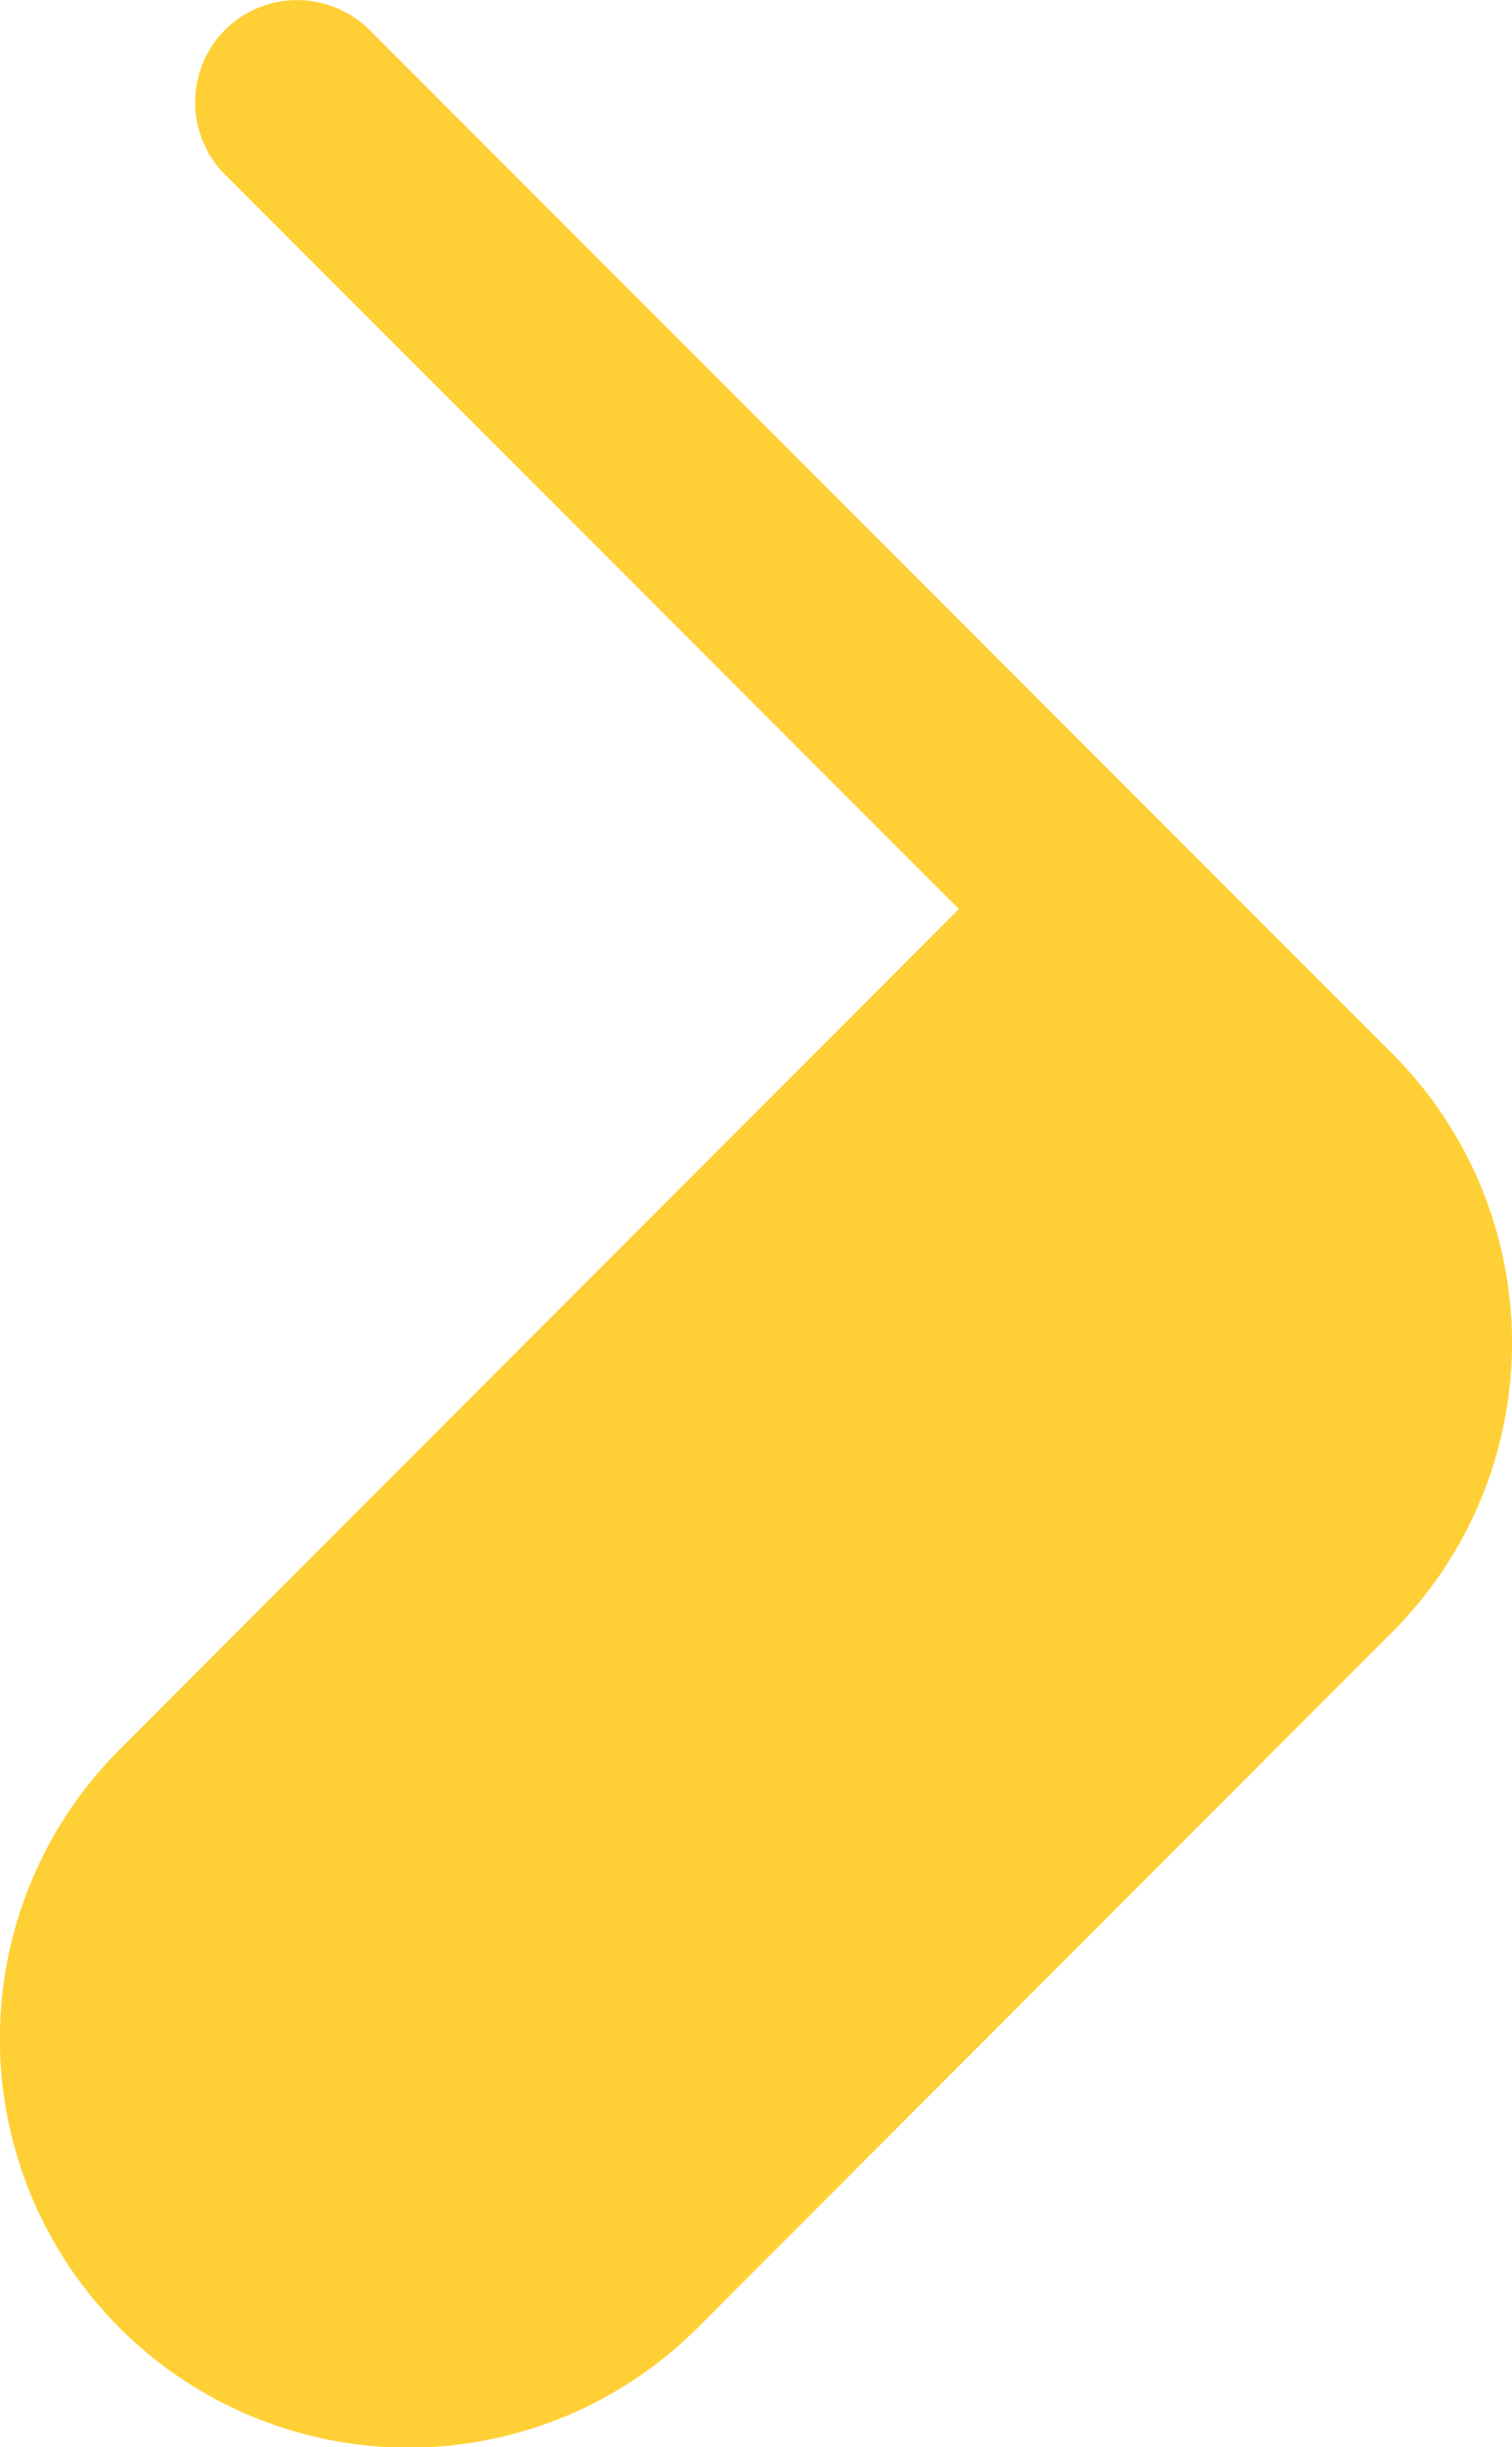 <?xml version="1.0" encoding="UTF-8"?>
<svg xmlns="http://www.w3.org/2000/svg" width="13.288" height="21.492" viewBox="0 0 13.288 21.492">
  <path id="Tracciato_3562" data-name="Tracciato 3562" d="M-63.321-56.305a.9.9,0,0,0-1.27,0,.9.9,0,0,0,0,1.27l6.45,6.45L-65.521-41.2a3.591,3.591,0,0,0,.008,5.079,3.591,3.591,0,0,0,5.079-.008l6.105-6.11a3.591,3.591,0,0,0,0-5.073Z" transform="translate(66.568 56.568)" fill="#ffd036"></path>
</svg>
